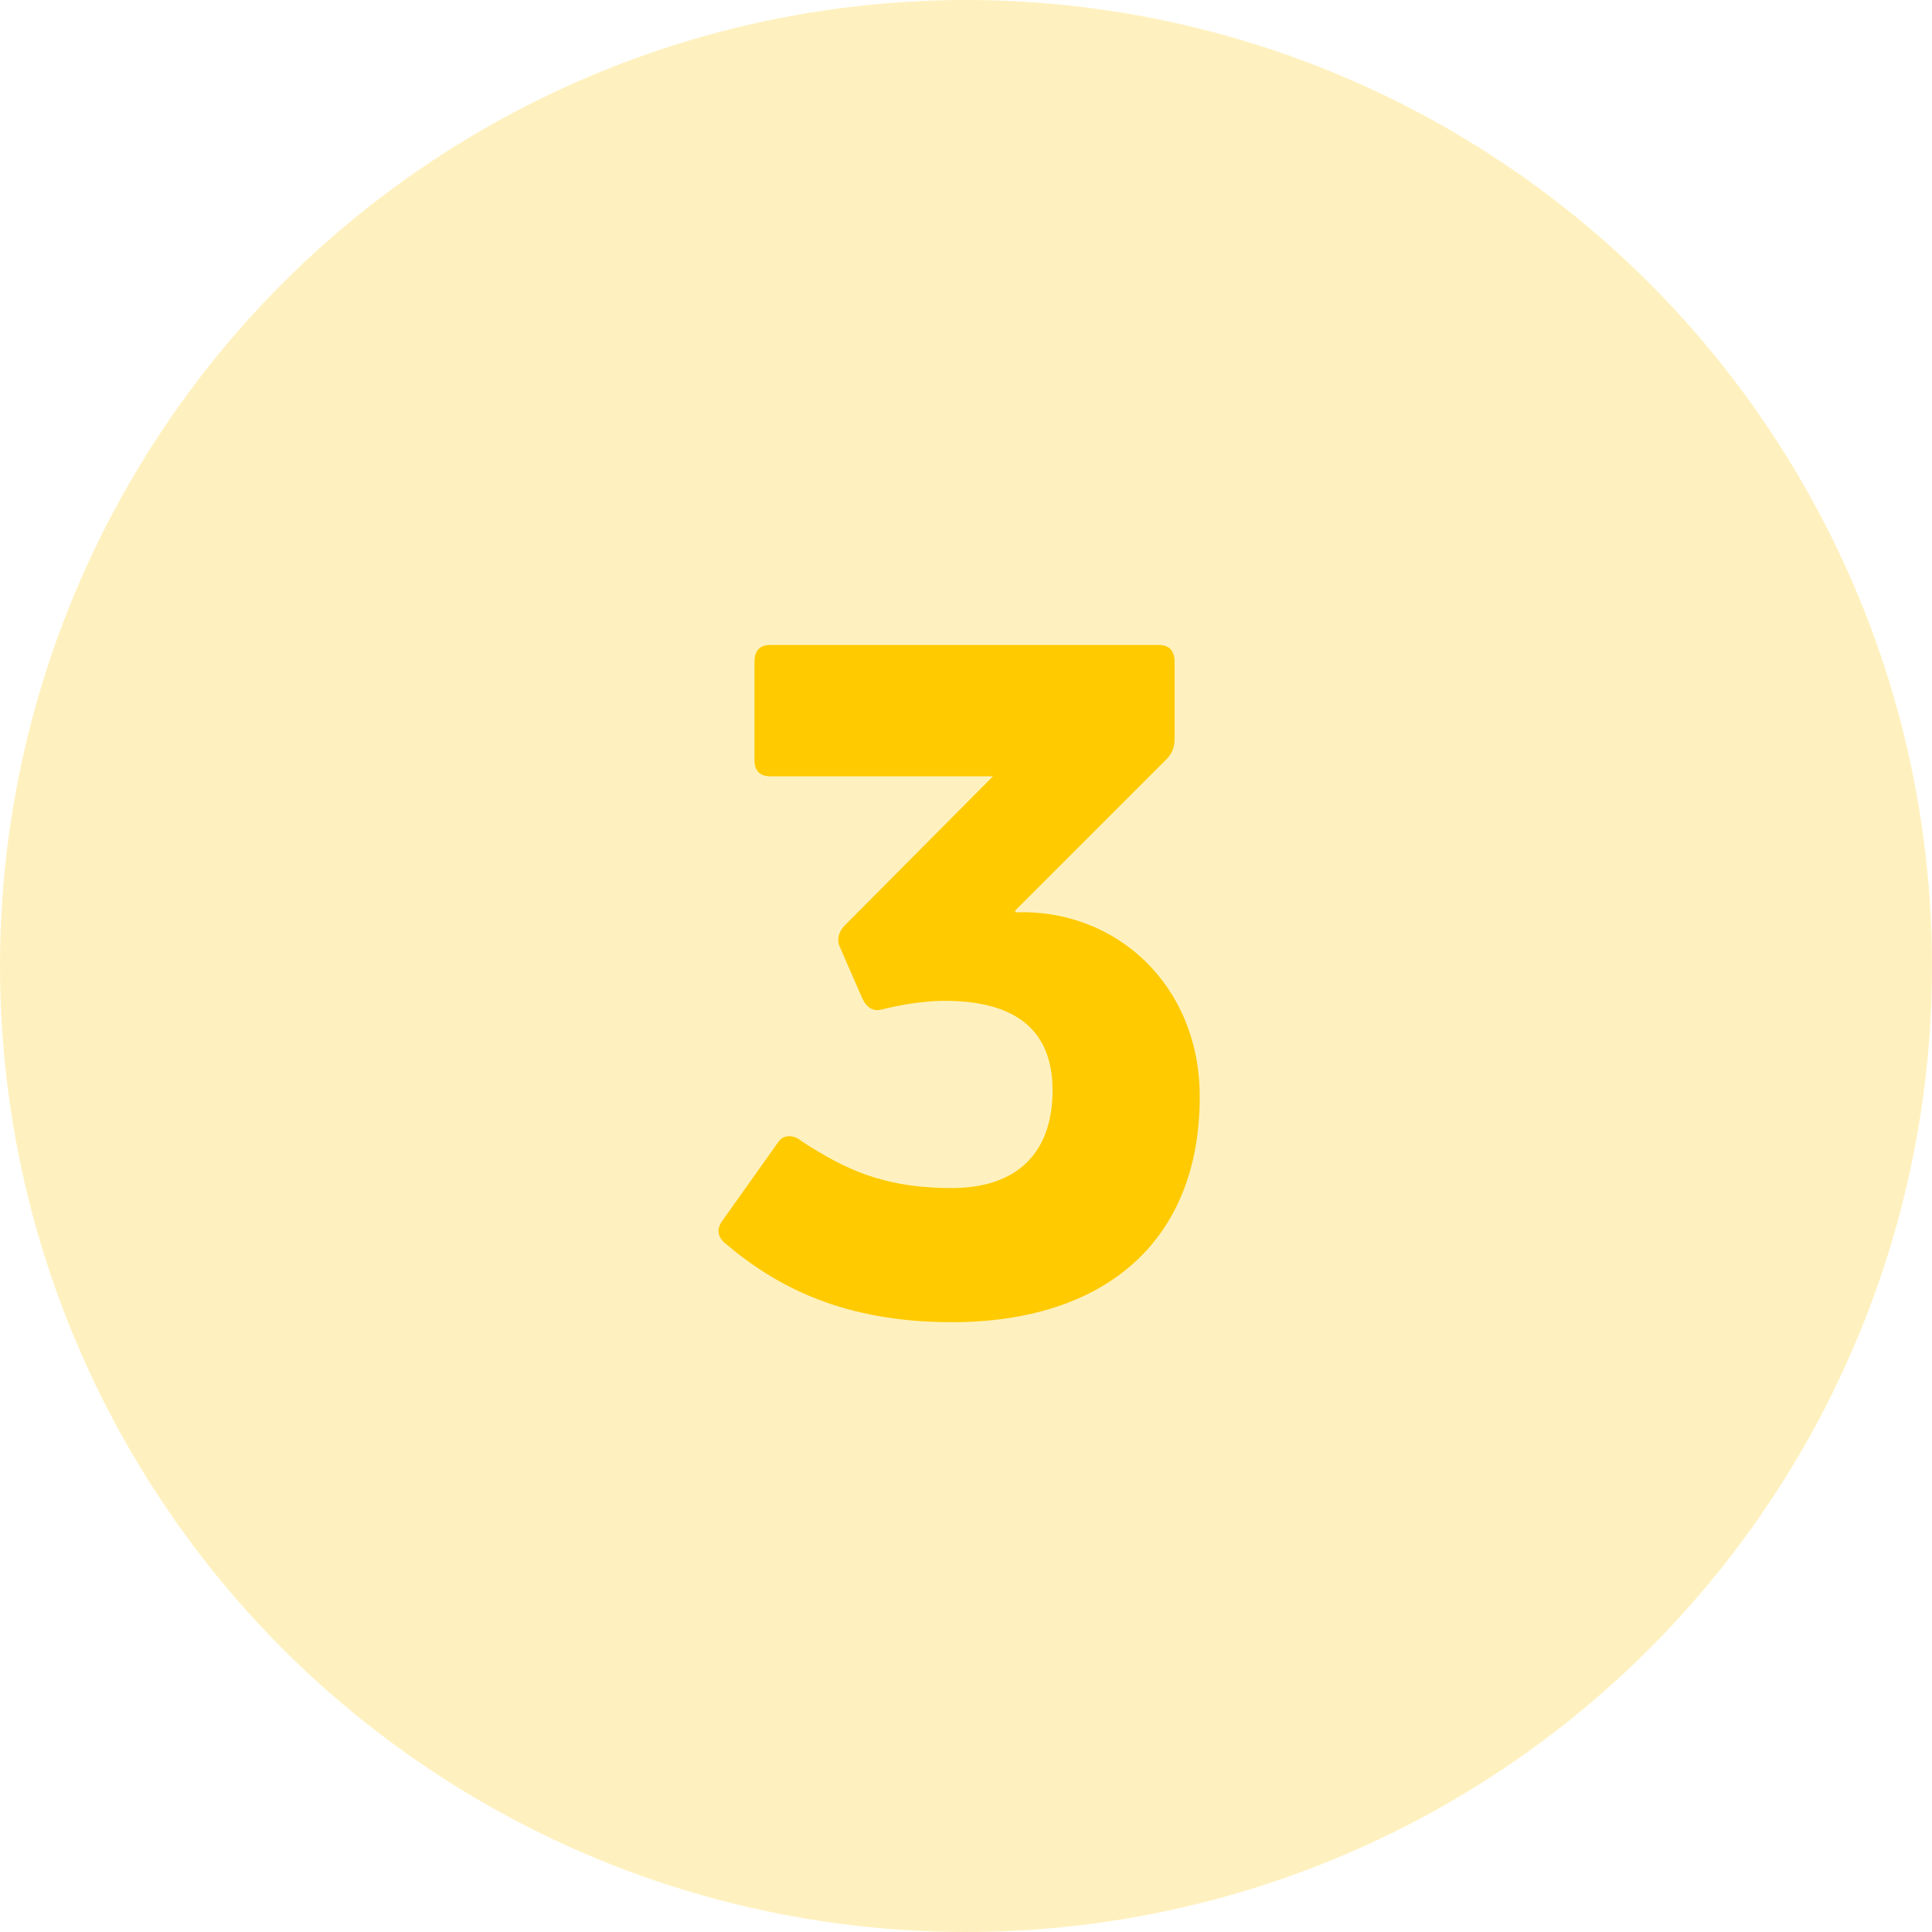 <svg width="56" height="56" viewBox="0 0 56 56" fill="none" xmlns="http://www.w3.org/2000/svg">
	<circle opacity="0.25" cx="28" cy="28" r="28" fill="#FFCA00"/>
	<path d="M34.775 31.79C34.775 28.55 32.345 26.336 29.429 26.444V26.39L33.803 22.016C33.965 21.854 34.046 21.665 34.046 21.422V19.181C34.046 18.857 33.884 18.695 33.587 18.695H22.328C22.031 18.695 21.869 18.857 21.869 19.181V22.043C21.869 22.34 22.031 22.502 22.328 22.502H28.781L24.488 26.822C24.299 27.011 24.245 27.254 24.353 27.47L25.001 28.955C25.136 29.225 25.325 29.333 25.595 29.252C26.243 29.09 26.891 29.009 27.377 29.009C29.456 29.009 30.509 29.873 30.509 31.601C30.509 33.491 29.402 34.436 27.593 34.436C25.568 34.436 24.461 33.869 23.246 33.086C23.03 32.897 22.733 32.87 22.571 33.086L20.978 35.327C20.789 35.57 20.762 35.786 20.978 36.002C22.517 37.325 24.488 38.324 27.593 38.324C31.994 38.324 34.775 36.002 34.775 31.79Z" fill="#FFCA00"/>
</svg>
